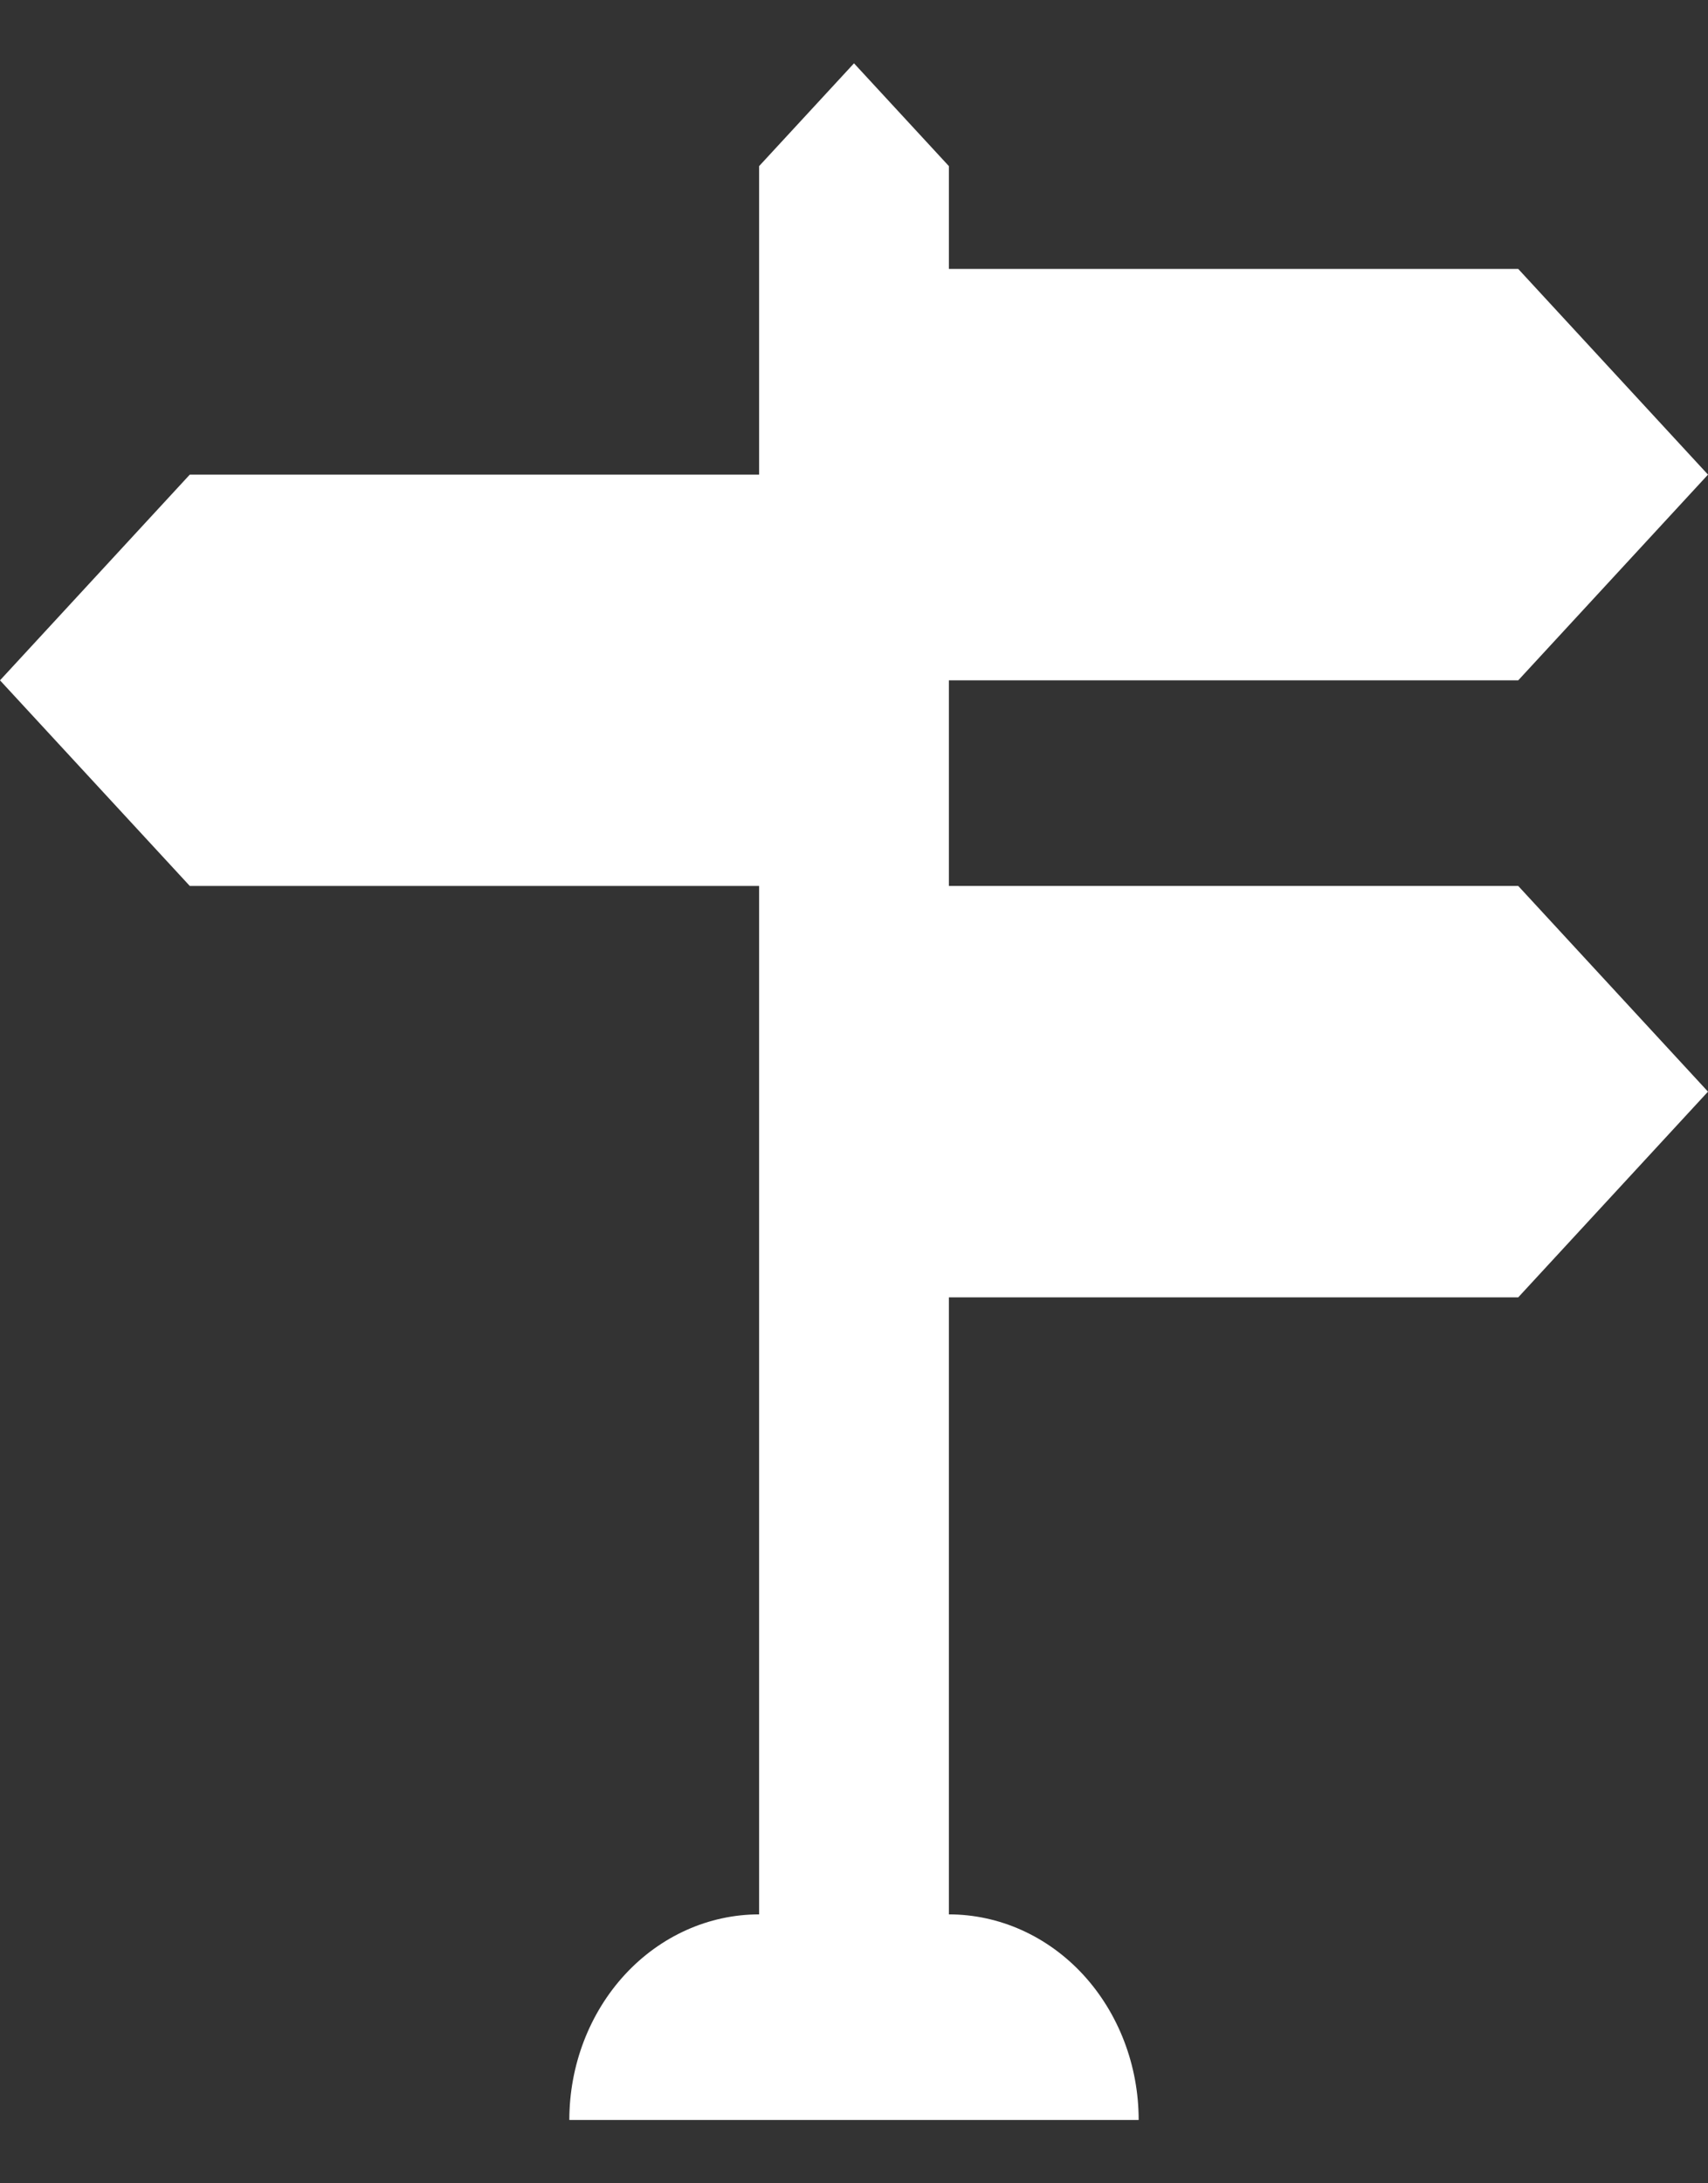 <svg width="18" height="23" viewBox="0 0 18 23" fill="none" xmlns="http://www.w3.org/2000/svg">
<rect x="0" y="0" width="18" height="23" fill="#333333" stroke="none"/>
<path d="M8 9.333H2L0 7.167L2 5H8V1.75L9 0.667L10 1.75V2.833H16L18 5L16 7.167H10V9.333H16L18 11.5L16 13.667H10V20.167C10.53 20.167 11.039 20.395 11.414 20.801C11.789 21.208 12 21.759 12 22.333H6C6 21.759 6.211 21.208 6.586 20.801C6.961 20.395 7.47 20.167 8 20.167V9.333Z" fill="white"/>
</svg>
